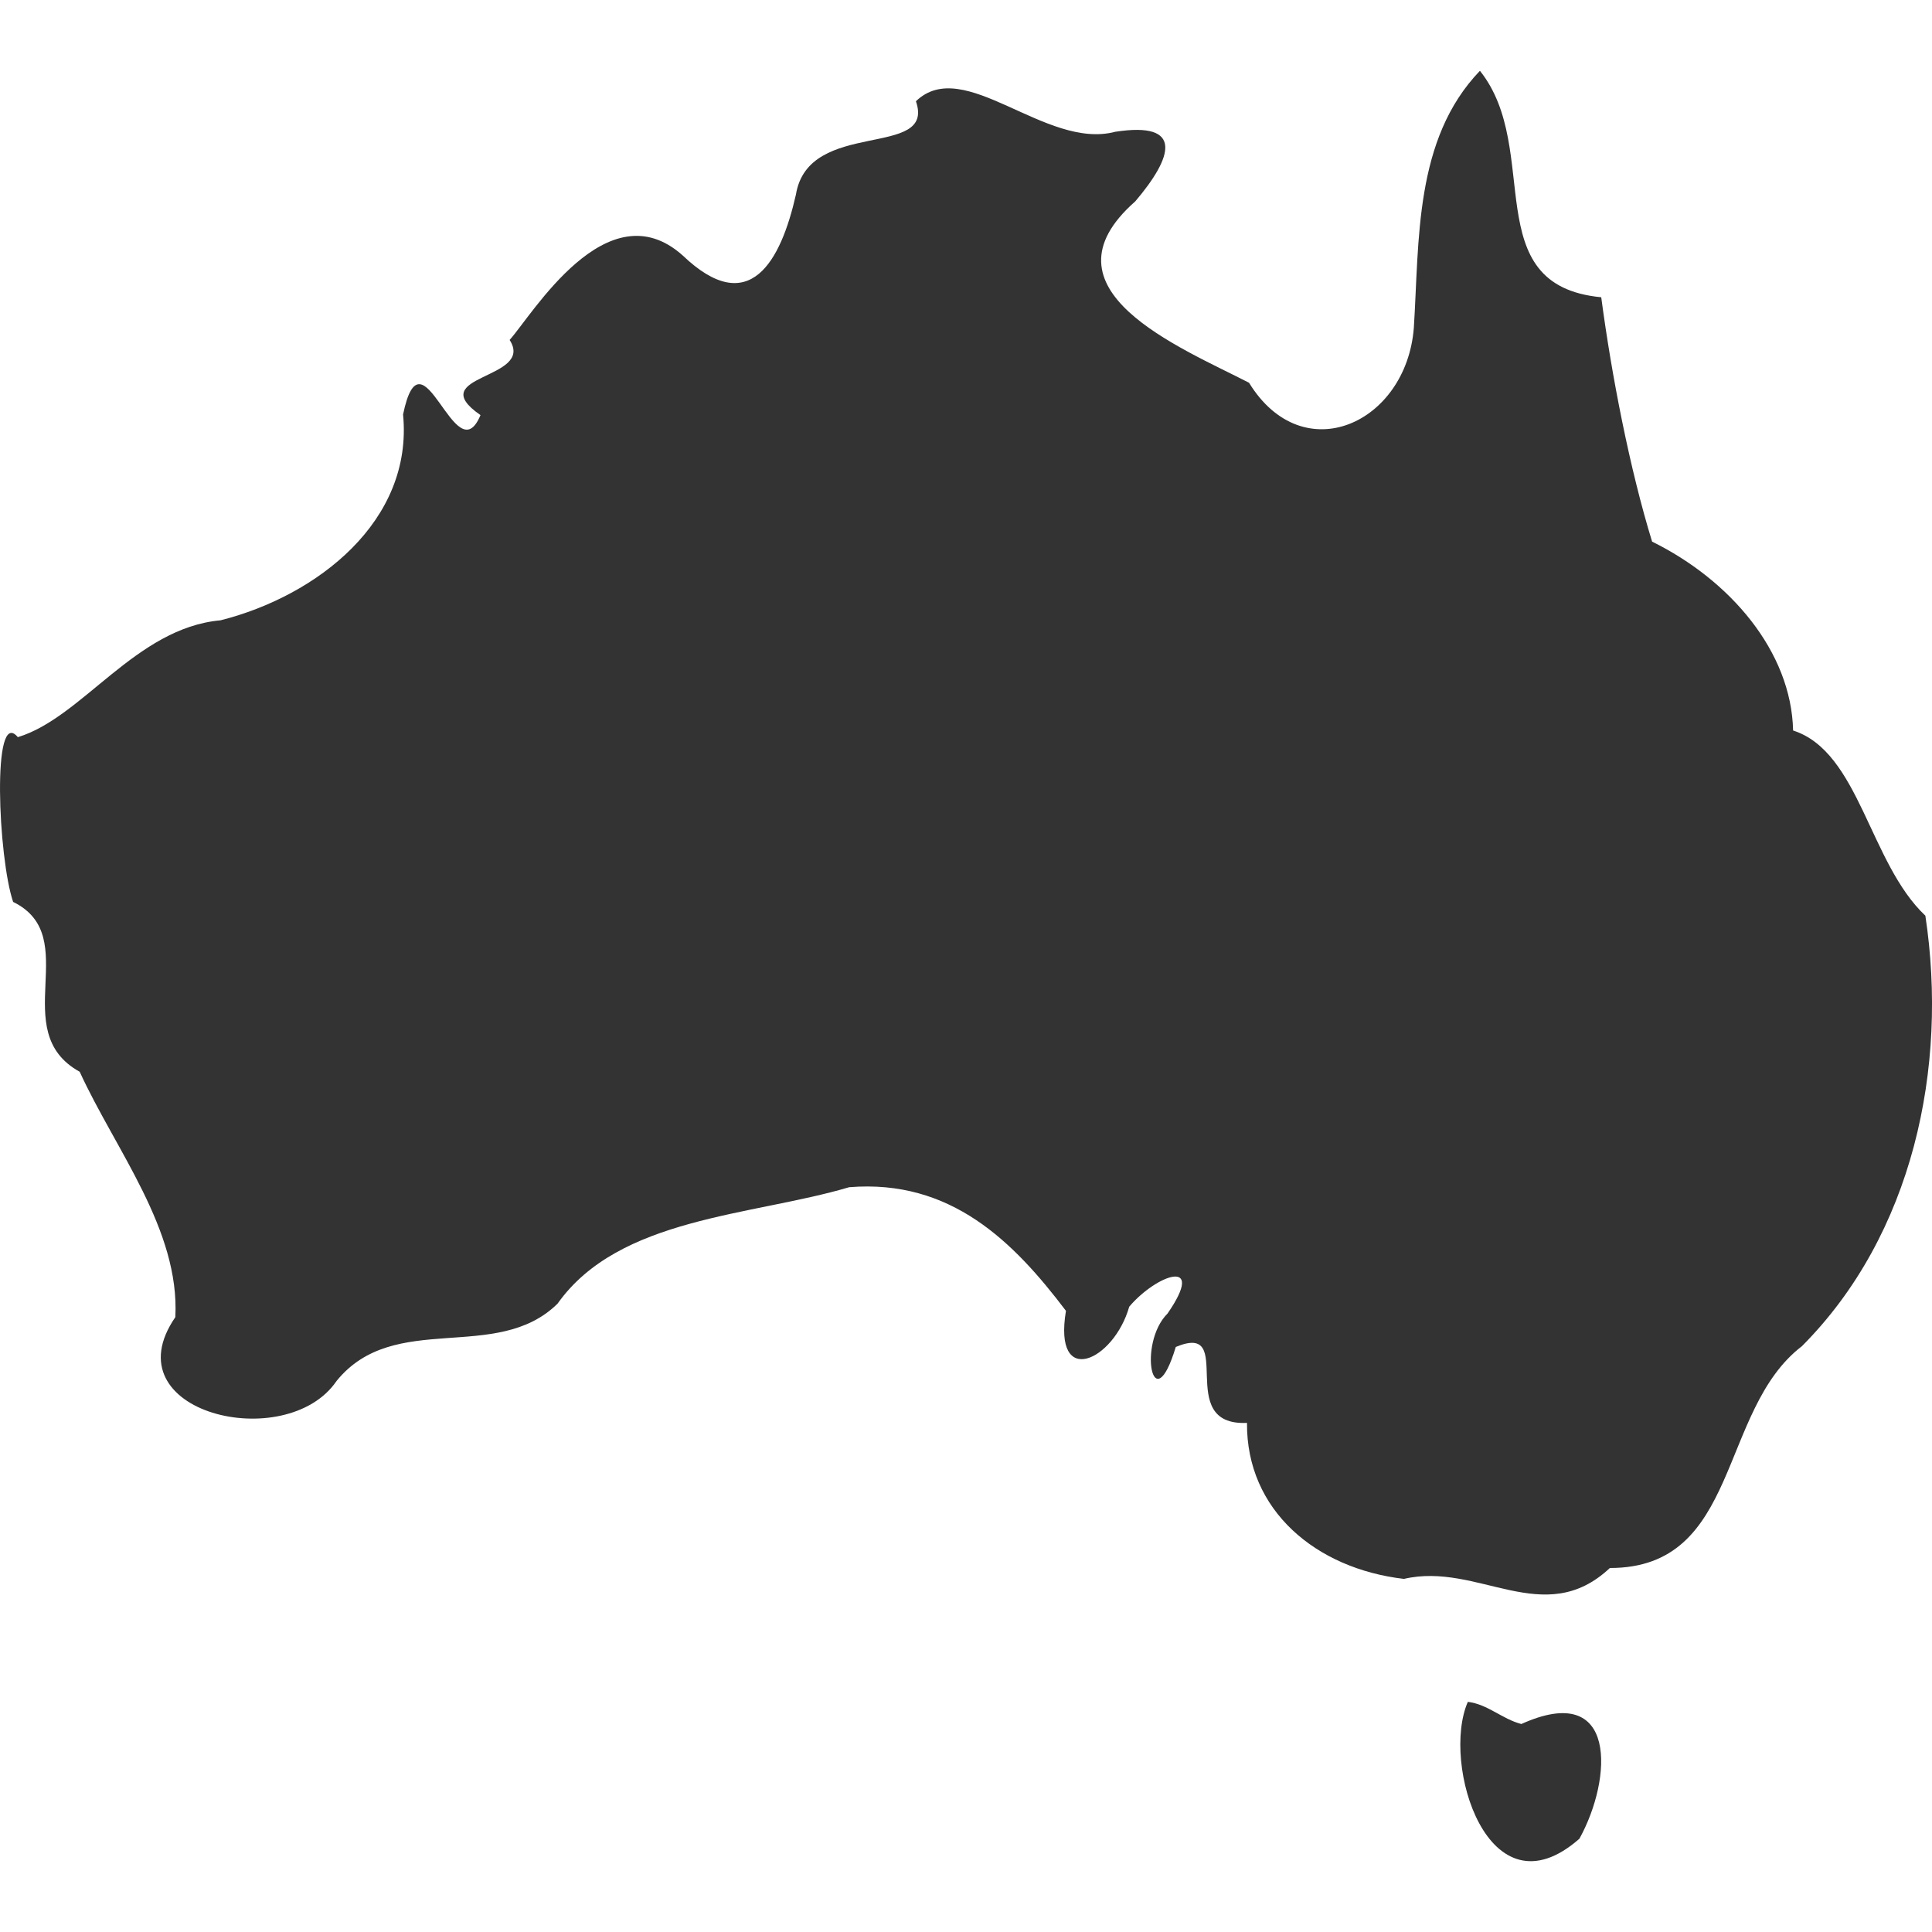 <?xml version="1.0" encoding="UTF-8" standalone="no"?>
<!-- Created with Inkscape (http://www.inkscape.org/) -->

<svg
   xmlns:dc="http://purl.org/dc/elements/1.1/"
   xmlns:cc="http://creativecommons.org/ns#"
   xmlns:rdf="http://www.w3.org/1999/02/22-rdf-syntax-ns#"
   xmlns:svg="http://www.w3.org/2000/svg"
   xmlns="http://www.w3.org/2000/svg"
   xmlns:sodipodi="http://sodipodi.sourceforge.net/DTD/sodipodi-0.dtd"
   xmlns:inkscape="http://www.inkscape.org/namespaces/inkscape"
   id="svg2"
   sodipodi:version="0.32"
   inkscape:version="0.91 r13725"
   width="64"
   height="64"
   version="1.0"
   sodipodi:docname="restrict-aus-reserve.svg">
  <defs
     id="defs5" />
  <sodipodi:namedview
     inkscape:window-height="1018"
     inkscape:window-width="1920"
     inkscape:pageshadow="2"
     inkscape:pageopacity="0.0"
     guidetolerance="10.0"
     gridtolerance="10.0"
     objecttolerance="10.0"
     borderopacity="1.0"
     bordercolor="#666666"
     pagecolor="#ffffff"
     id="base"
     inkscape:zoom="2.8664436"
     inkscape:cx="66.338087"
     inkscape:cy="134.03511"
     inkscape:window-x="-8"
     inkscape:window-y="-8"
     inkscape:current-layer="svg2"
     showgrid="false"
     inkscape:window-maximized="1" />
  <path
     style="opacity:1;fill:#333333;fill-opacity:1;stroke:none;stroke-width:1;stroke-linecap:round;stroke-linejoin:round;stroke-miterlimit:4;stroke-dasharray:none;stroke-opacity:1"
     d="m 49.024,2.346 c -2.178,2.268 -2.005,5.619 -2.189,8.515 -0.248,3.166 -3.671,4.732 -5.459,1.818 -2.272,-1.17 -7.088,-3.087 -3.767,-6.01 1.239,-1.461 1.624,-2.656 -0.663,-2.304 -2.317,0.614 -5.009,-2.551 -6.605,-1.011 0.671,1.933 -3.56,0.546 -3.975,3.092 -0.499,2.202 -1.535,4.134 -3.751,2.016 -2.503,-2.237 -4.986,1.969 -5.733,2.799 0.853,1.324 -2.909,1.143 -0.965,2.49 -0.832,2.001 -1.932,-3.072 -2.565,-0.021 0.343,3.525 -2.841,6.01 -6.048,6.819 -2.81,0.252 -4.572,3.223 -6.713,3.87 -0.871,-1.04 -0.651,4.011 -0.156,5.458 2.353,1.152 -0.234,4.276 2.205,5.627 1.184,2.587 3.321,5.234 3.168,8.129 -2.186,3.172 3.681,4.561 5.343,2.111 1.913,-2.355 5.297,-0.566 7.319,-2.559 2.039,-2.874 6.43,-2.899 9.66,-3.857 3.369,-0.274 5.443,1.8 7.181,4.095 -0.43,2.596 1.588,1.656 2.096,-0.137 0.903,-1.066 2.574,-1.661 1.269,0.227 -0.997,0.989 -0.485,3.617 0.273,1.107 2.06,-0.861 -0.1,2.63 2.359,2.515 -0.023,2.905 2.294,4.83 5.199,5.168 2.456,-0.574 4.634,1.692 6.822,-0.361 4.33,0.005 3.582,-5.219 6.362,-7.348 3.678,-3.692 4.851,-9.229 4.089,-14.261 -1.856,-1.747 -2.182,-5.43 -4.381,-6.134 -0.06,-2.62 -2.088,-4.984 -4.671,-6.257 -0.734,-2.388 -1.338,-5.473 -1.685,-8.095 -4.132,-0.394 -1.933,-4.892 -4.018,-7.501 z M 48.624,56.376 c -0.893,2.043 0.675,7.189 3.696,4.534 1.1,-1.989 1.28,-5.248 -1.923,-3.8 -0.63,-0.161 -1.113,-0.655 -1.773,-0.734 z"
     id="path1893"
     inkscape:connector-curvature="0" />
</svg>
